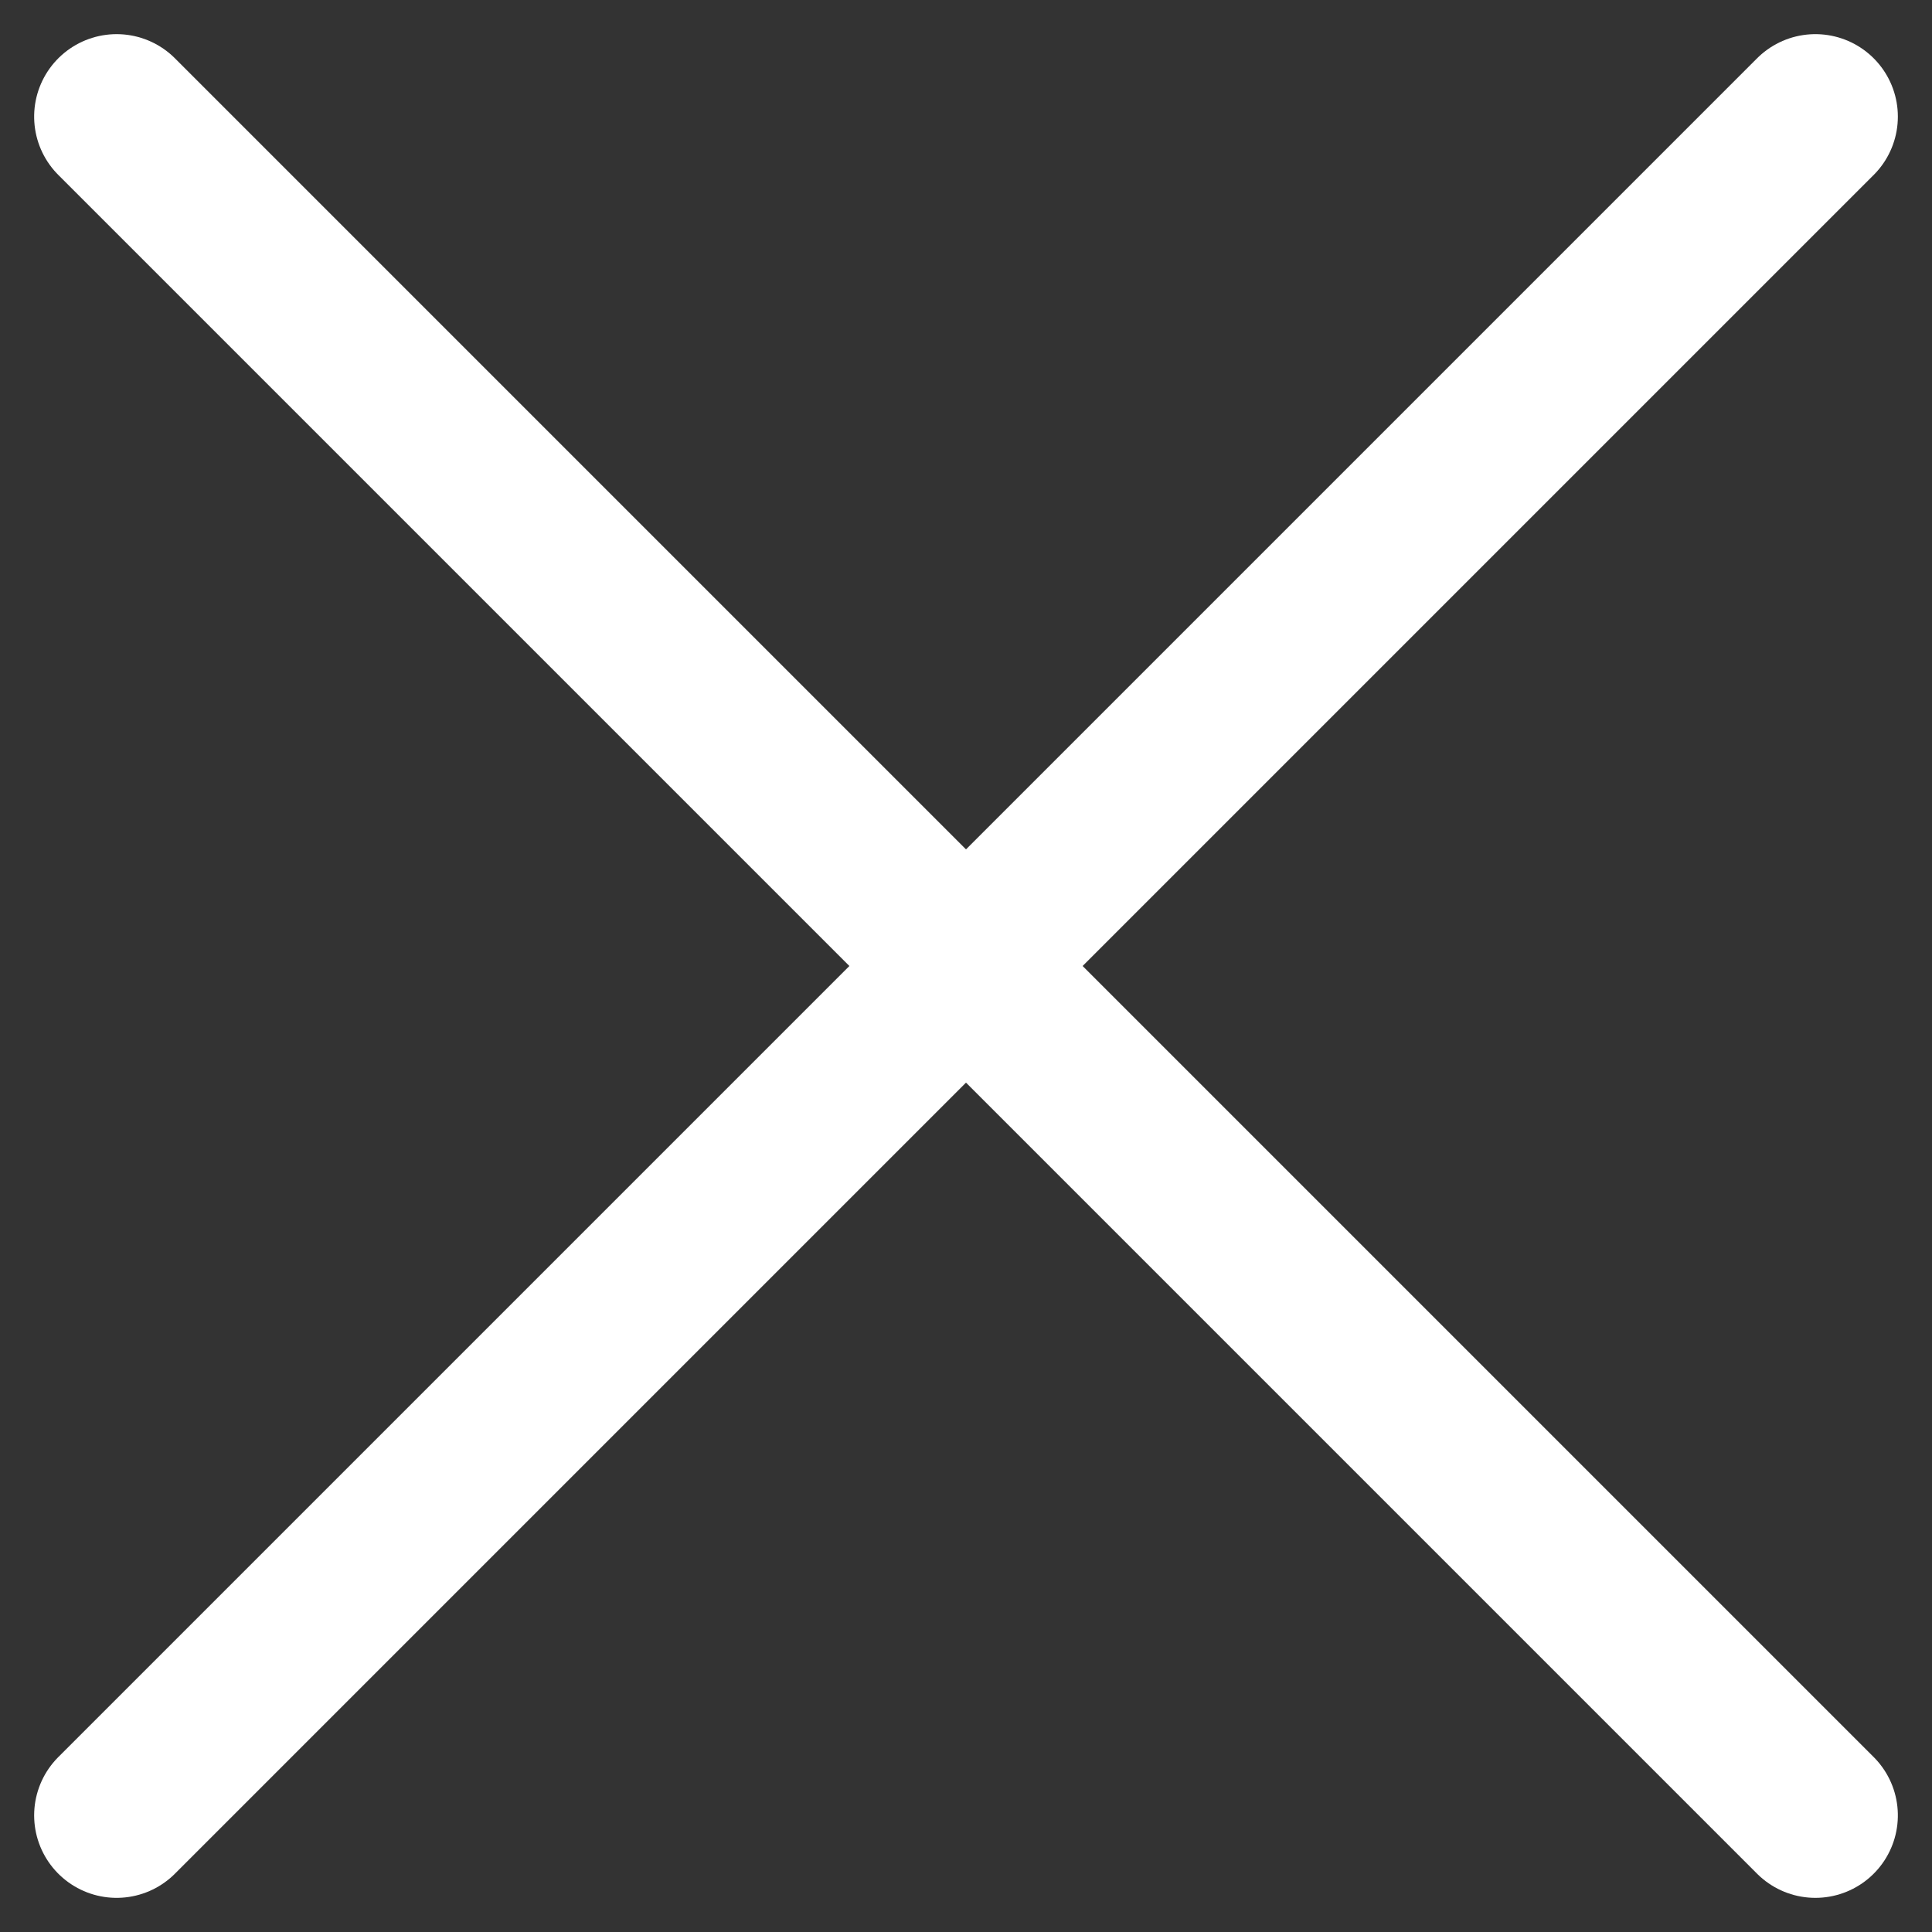 <svg xmlns="http://www.w3.org/2000/svg" width="46.851" height="46.851" viewBox="0 0 46.851 46.851">
  <rect x="0" y="0" width="46.851" height="46.851" fill="#333333" stroke="none"/>
  <g id="close" transform="translate(-1829.977 -2373.172)">
    <path id="Path_55" data-name="Path 55" d="M1874,4563l-41.195,41.195" transform="translate(0 -2187)" fill="none" stroke="#fff" stroke-linecap="round" stroke-width="4"/>
    <path id="Path_56" data-name="Path 56" d="M1874,4563l-41.195,41.195" transform="translate(-2730.195 4250) rotate(-90)" fill="none" stroke="#fff" stroke-linecap="round" stroke-width="4"/>
  </g>
</svg>

